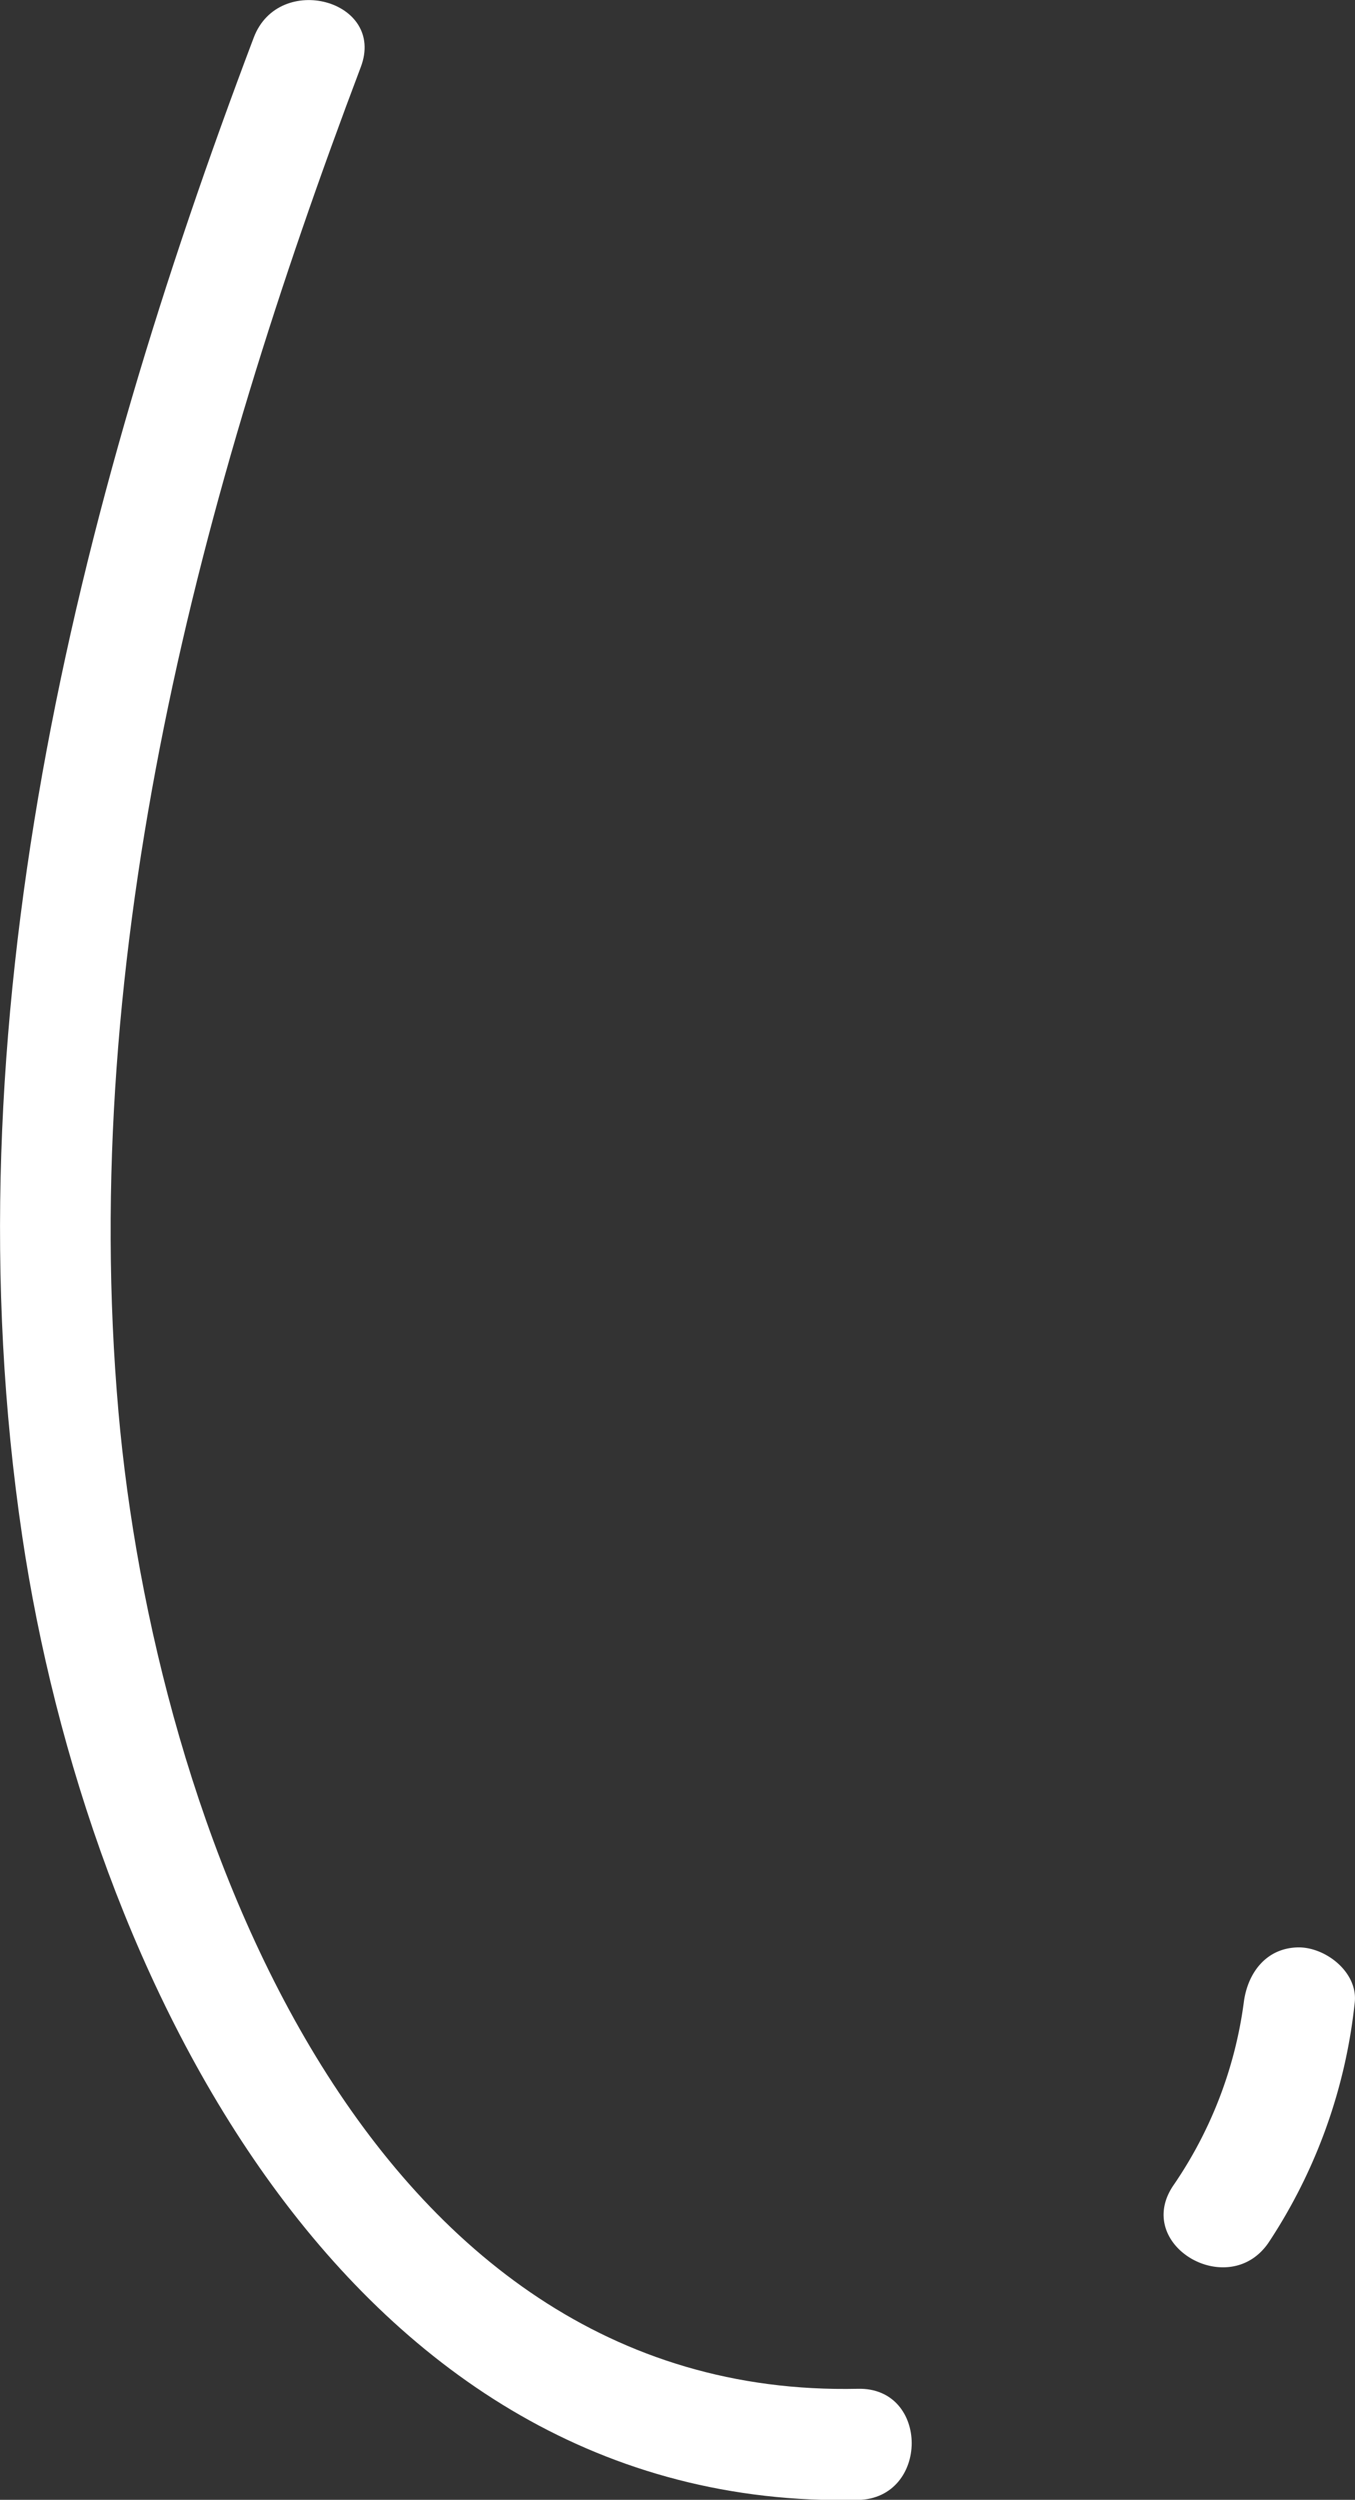 <?xml version="1.0" encoding="UTF-8"?> <svg xmlns="http://www.w3.org/2000/svg" id="Слой_1" data-name="Слой 1" viewBox="0 0 86.46 159.42"><rect x="0" y="0" width="86.46" height="159.42" fill="#333333" stroke="none"/> <defs> <style>.cls-1{fill:#fff;}</style> </defs> <title>лево</title> <path class="cls-1" d="M20.88,15.42C9.43,45.67,1.28,78.5,6.11,111c4.12,27.72,20.65,62.18,53.33,61.45,4.56-.1,4.57-7.19,0-7.09-31.59.71-44.91-36.42-47.19-62.29C9.67,73.7,17.41,44.53,27.71,17.3c1.62-4.27-5.23-6.11-6.83-1.88Z" transform="translate(-4.69 -13.02)"></path> <path class="cls-1" d="M85.66,156a34.22,34.22,0,0,0,5.47-15.25c.23-1.91-1.79-3.52-3.54-3.54-2.11,0-3.31,1.65-3.54,3.54a26.83,26.83,0,0,1-4.51,11.67c-2.54,3.81,3.6,7.36,6.12,3.58Z" transform="translate(-4.69 -13.02)"></path> </svg> 